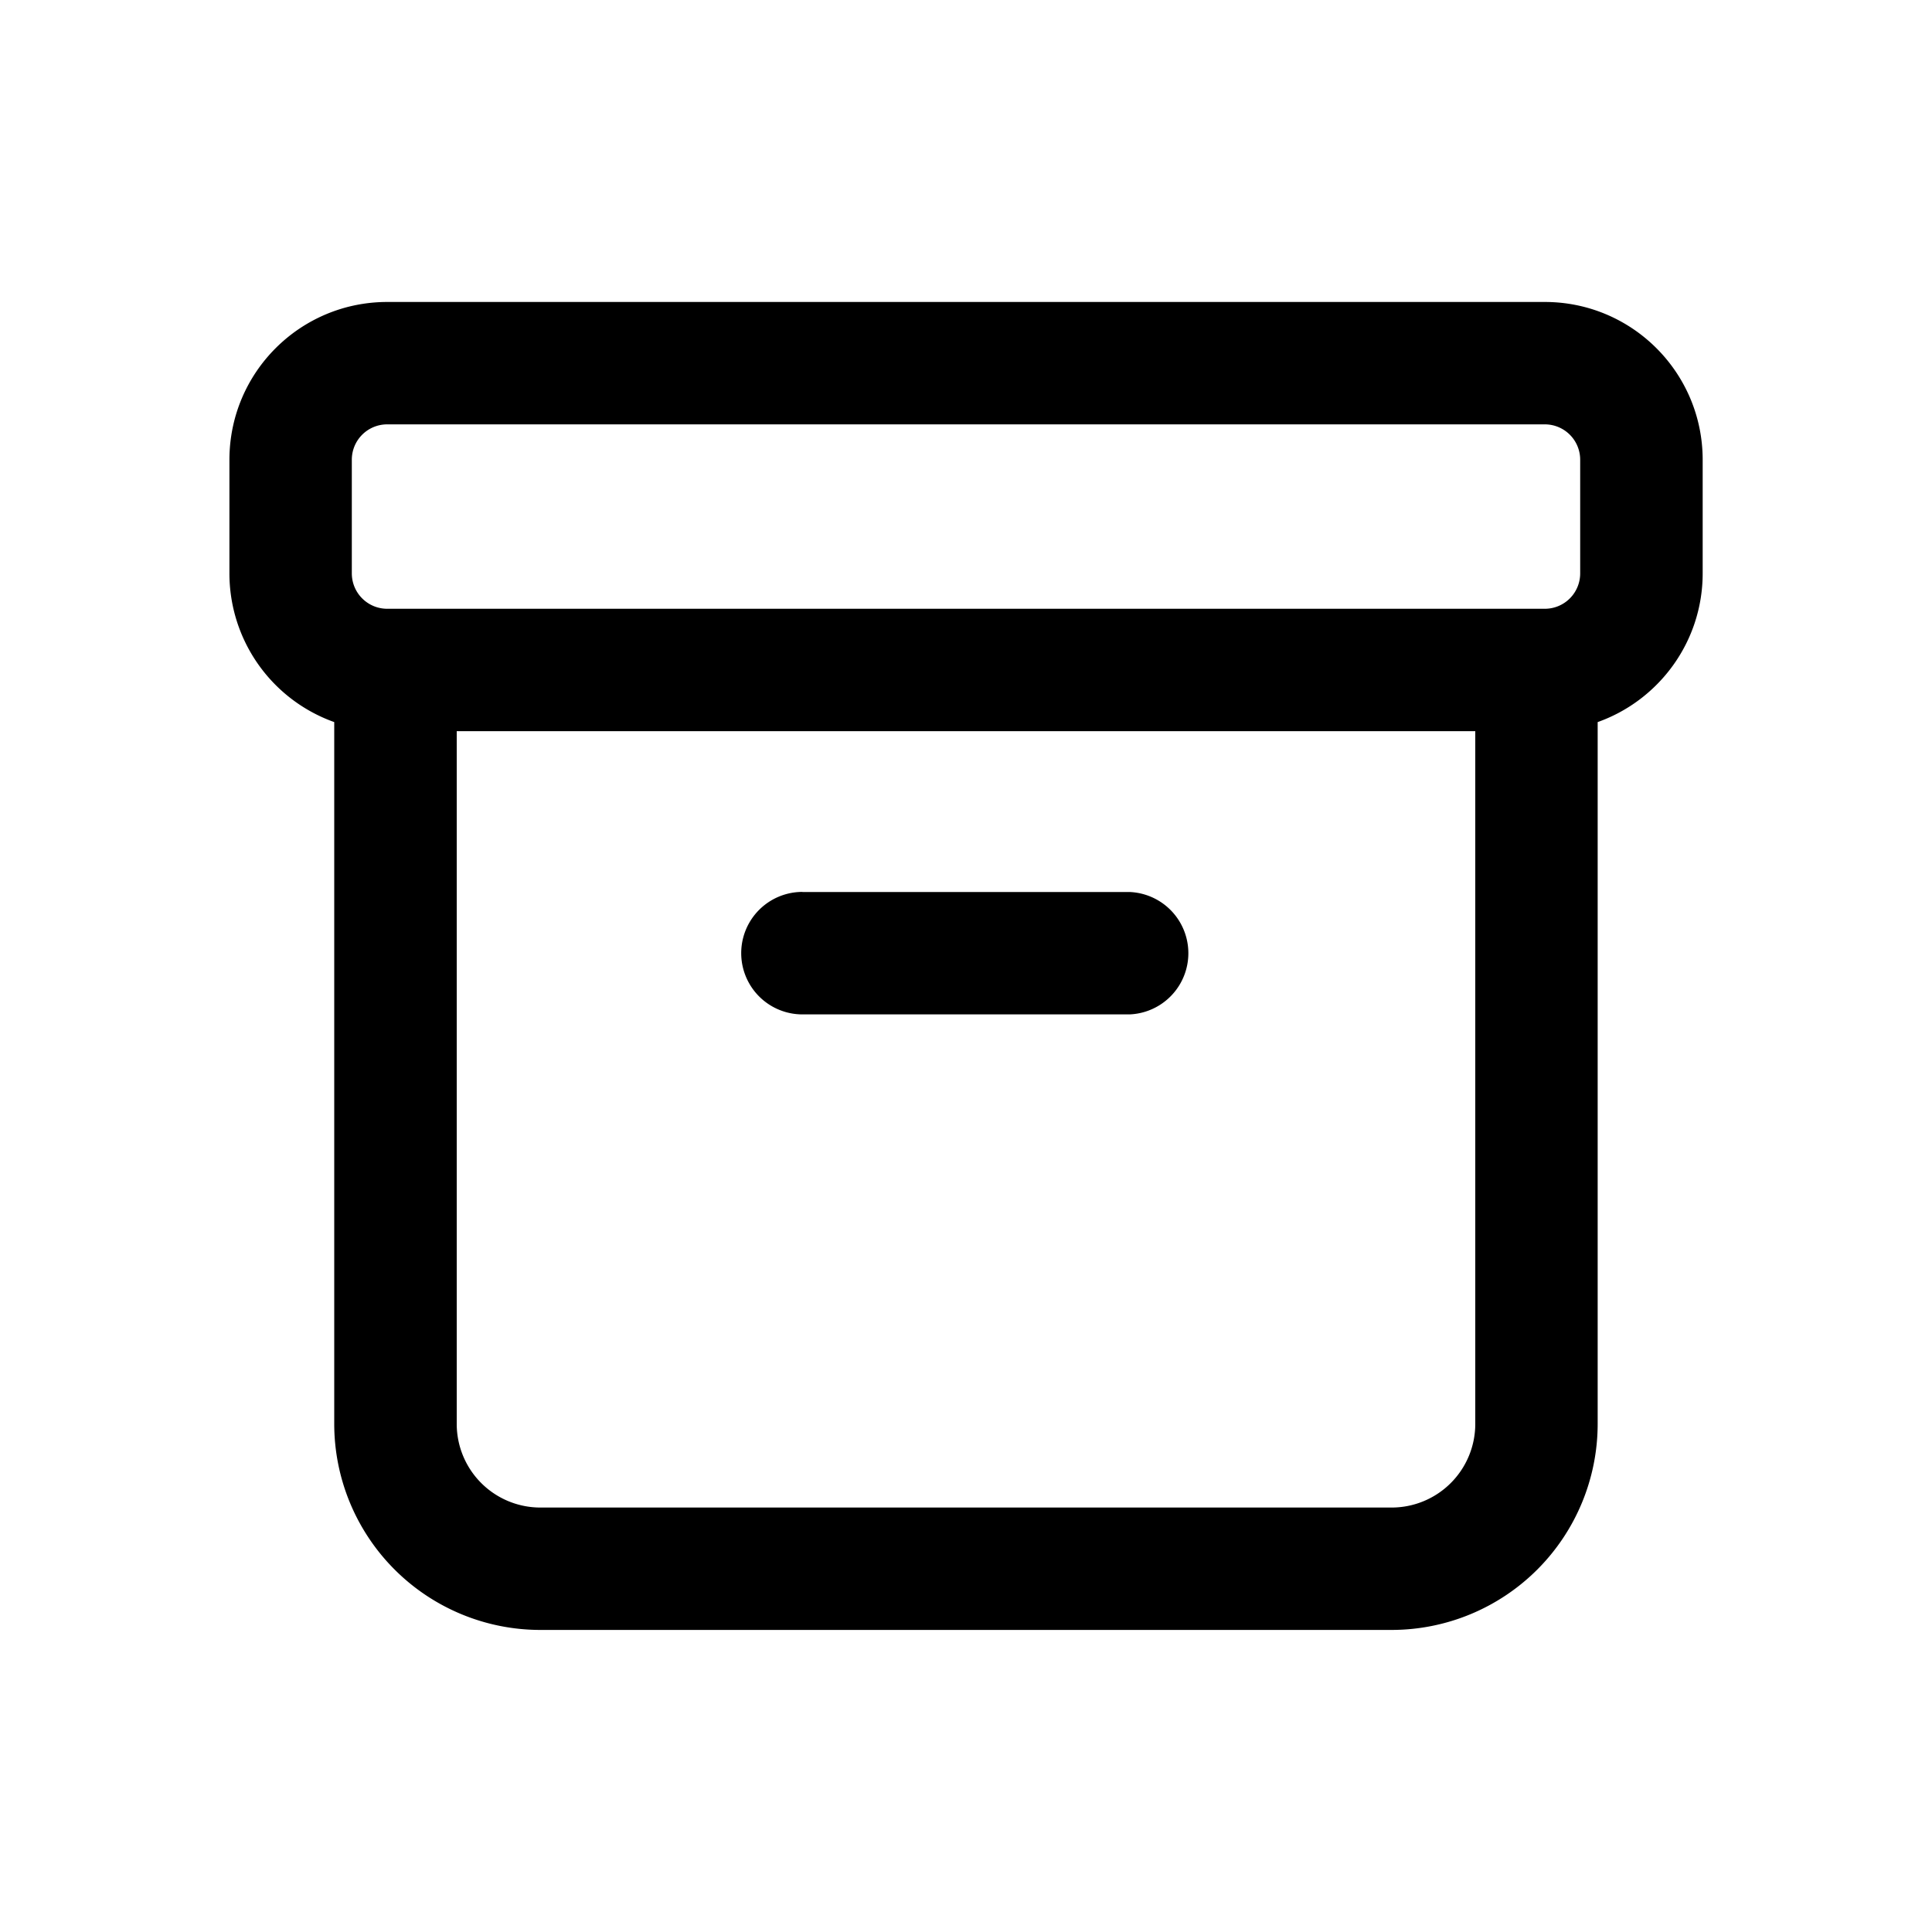 <!--
  tags: ["data","list","resources","assets"]
-->
<svg xmlns="http://www.w3.org/2000/svg" width="20" height="20" fill="currentColor" viewBox="0 0 20 20">
  <path fill-rule="evenodd" d="M2.375 4.76c0-.903.731-1.634 1.634-1.634h11.983c.902 0 1.634.731 1.634 1.634v1.175c0 .71-.454 1.315-1.087 1.54v7.265a2.134 2.134 0 0 1-2.133 2.133H5.594A2.134 2.134 0 0 1 3.46 14.74V7.475a1.634 1.634 0 0 1-1.085-1.54V4.76Zm2.353 2.809h10.544v7.17a.866.866 0 0 1-.866.867H5.594a.866.866 0 0 1-.866-.866V7.569Zm-.72-3.176a.366.366 0 0 0-.366.367v1.175c0 .203.164.367.367.367h11.983a.366.366 0 0 0 .366-.367V4.76a.366.366 0 0 0-.366-.367H4.009Zm4.299 4.84a.634.634 0 1 0 0 1.268h3.386a.634.634 0 0 0 0-1.267H8.307Z" clip-rule="evenodd"/>
</svg>
